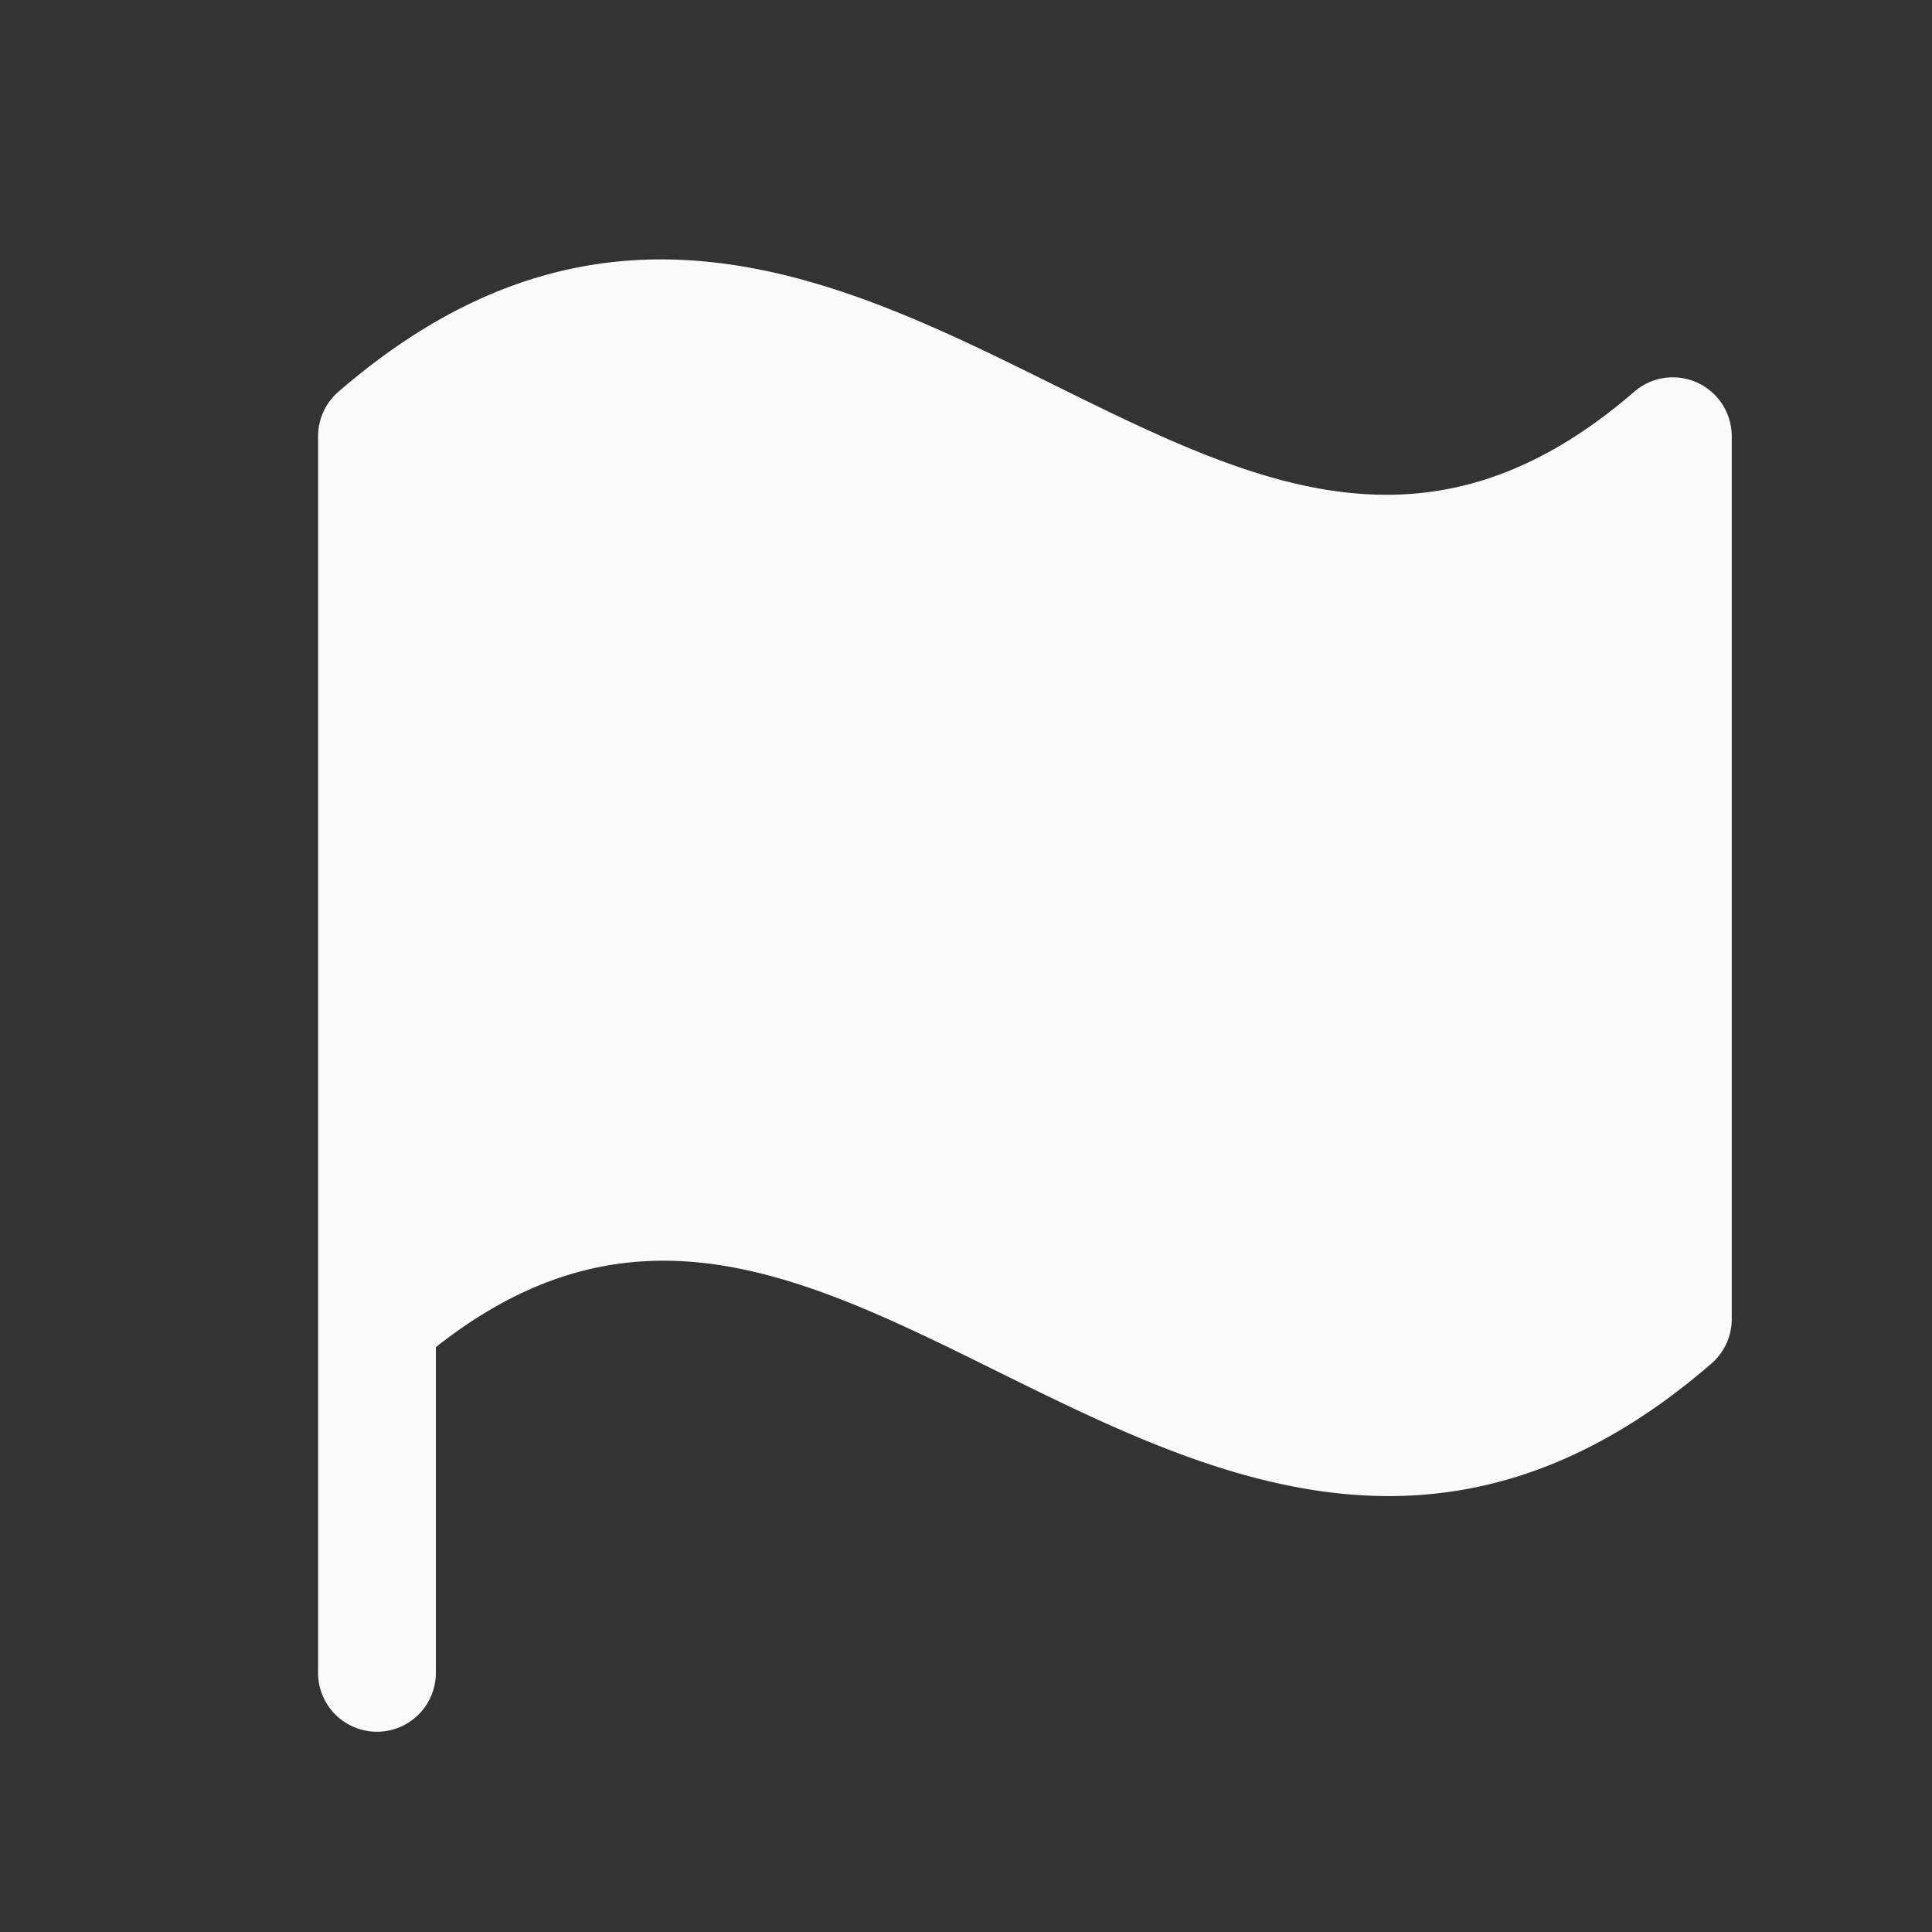 <svg xmlns="http://www.w3.org/2000/svg" width="41" height="41" fill="none" viewBox="0 0 41 41"><rect x="0" y="0" width="41" height="41" fill="#333333" stroke="none"/><path fill="#FAFAFB" d="M36.75 9.25V28a1.25 1.25 0 0 1-.431.937c-2.388 2.067-4.67 2.812-6.847 2.812-2.955 0-5.714-1.366-8.281-2.633-4.149-2.054-7.755-3.834-11.941-.528V35.5a1.25 1.25 0 0 1-2.5 0V9.25a1.25 1.25 0 0 1 .433-.937c5.625-4.872 10.673-2.377 15.123-.175 4.288 2.121 8.005 3.956 12.375.175a1.25 1.25 0 0 1 2.069.937Z"/></svg>